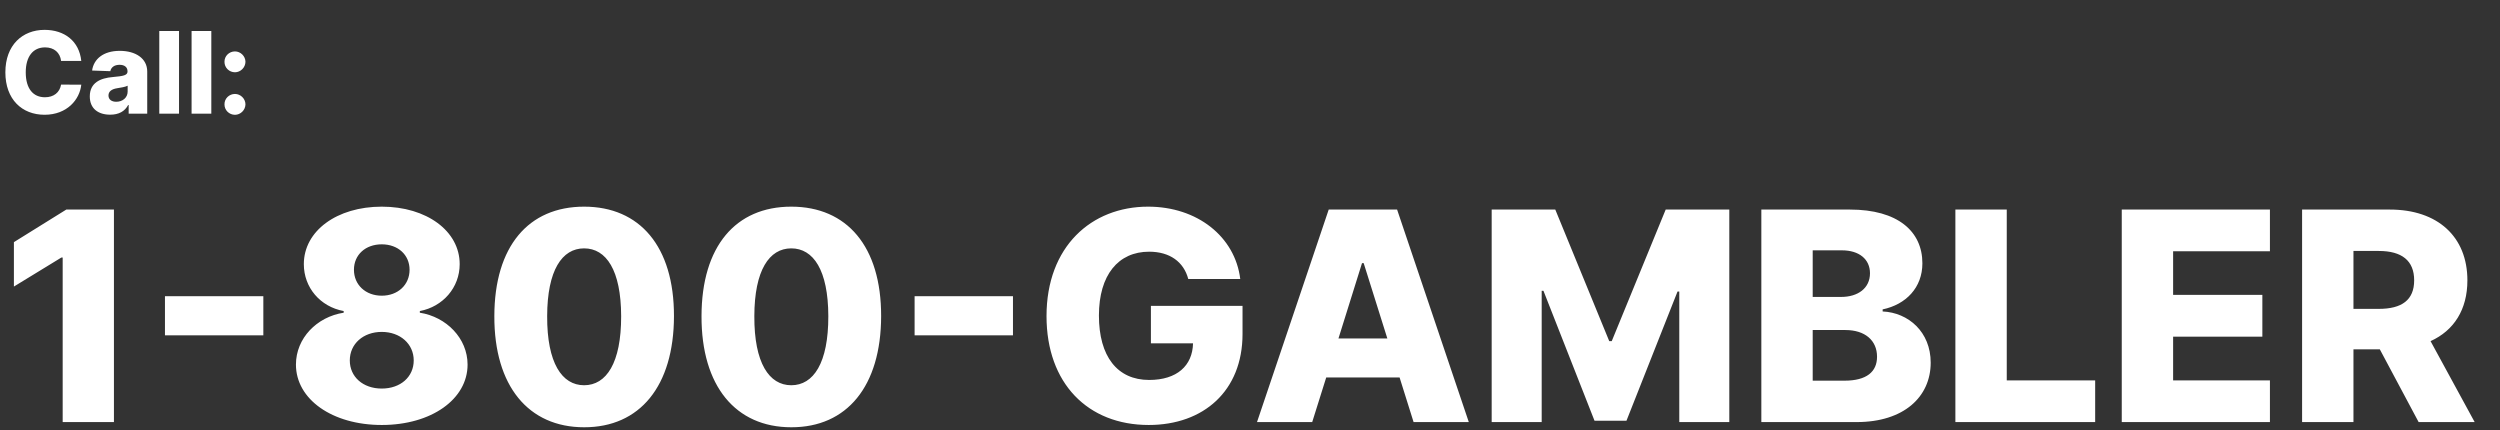 <svg width="308" height="53" viewBox="0 0 308 53" fill="none" xmlns="http://www.w3.org/2000/svg">
<rect x="0" y="0" width="308" height="53" fill="#333333" stroke="none"/>
<path d="M14.037 25.818H8.169L1.713 29.832V35.304L7.568 31.724H7.722V52H14.037V25.818ZM32.443 36.493H20.323V41.312H32.443V36.493ZM47.033 52.358C53.156 52.358 57.605 49.175 57.605 44.918C57.605 41.67 54.984 39.037 51.724 38.526V38.321C54.562 37.784 56.633 35.432 56.633 32.543C56.633 28.465 52.568 25.46 47.033 25.46C41.497 25.46 37.432 28.452 37.432 32.543C37.432 35.432 39.452 37.784 42.341 38.321V38.526C39.03 39.037 36.46 41.67 36.46 44.918C36.46 49.175 40.909 52.358 47.033 52.358ZM47.033 47.871C44.706 47.871 43.095 46.413 43.095 44.406C43.095 42.361 44.757 40.891 47.033 40.891C49.308 40.891 50.97 42.374 50.97 44.406C50.97 46.426 49.347 47.871 47.033 47.871ZM47.033 36.429C45.038 36.429 43.606 35.087 43.606 33.233C43.606 31.392 45.026 30.101 47.033 30.101C49.04 30.101 50.459 31.405 50.459 33.233C50.459 35.099 49.014 36.429 47.033 36.429ZM71.962 52.639C78.814 52.652 83.02 47.59 83.033 38.947C83.046 30.357 78.814 25.46 71.962 25.46C65.109 25.46 60.916 30.344 60.903 38.947C60.878 47.564 65.109 52.639 71.962 52.639ZM71.962 47.462C69.239 47.462 67.385 44.726 67.41 38.947C67.423 33.284 69.251 30.599 71.962 30.599C74.685 30.599 76.513 33.284 76.526 38.947C76.538 44.726 74.697 47.462 71.962 47.462ZM97.485 52.639C104.337 52.652 108.543 47.59 108.556 38.947C108.569 30.357 104.337 25.46 97.485 25.46C90.633 25.46 86.44 30.344 86.427 38.947C86.401 47.564 90.633 52.639 97.485 52.639ZM97.485 47.462C94.762 47.462 92.908 44.726 92.934 38.947C92.947 33.284 94.775 30.599 97.485 30.599C100.208 30.599 102.036 33.284 102.049 38.947C102.062 44.726 100.221 47.462 97.485 47.462ZM124.798 36.493H112.679V41.312H124.798V36.493ZM146.394 34.371H152.799C152.159 29.155 147.506 25.46 141.446 25.46C134.453 25.46 128.931 30.382 128.931 38.947C128.931 47.231 134.019 52.358 141.523 52.358C148.26 52.358 153.08 48.178 153.08 41.146V37.682H141.792V42.297H146.982C146.918 45.058 145 46.81 141.574 46.81C137.65 46.81 135.387 43.908 135.387 38.871C135.387 33.872 137.777 31.009 141.574 31.009C144.105 31.009 145.831 32.249 146.394 34.371ZM161.664 52L163.39 46.503H172.429L174.154 52H180.956L172.122 25.818H163.697L154.863 52H161.664ZM164.899 41.696L167.801 32.415H168.005L170.92 41.696H164.899ZM183.775 25.818V52H189.936V35.828H190.154L196.444 51.834H200.381L206.671 35.918H206.888V52H213.05V25.818H205.213L198.566 42.028H198.259L191.611 25.818H183.775ZM216.997 52H228.746C234.537 52 237.861 48.906 237.861 44.675C237.861 40.891 235.112 38.513 231.942 38.372V38.117C234.818 37.516 236.838 35.432 236.838 32.44C236.838 28.49 233.795 25.818 227.915 25.818H216.997V52ZM223.325 46.899V40.66H227.352C229.768 40.66 231.251 41.939 231.251 43.946C231.251 45.8 229.973 46.899 227.237 46.899H223.325ZM223.325 36.582V30.842H226.93C229.04 30.842 230.382 31.929 230.382 33.668C230.382 35.508 228.899 36.582 226.828 36.582H223.325ZM240.903 52H258.124V46.861H247.232V25.818H240.903V52ZM261.4 52H279.655V46.861H267.728V41.479H278.722V36.327H267.728V30.957H279.655V25.818H261.4V52ZM283.618 52H289.946V43.038H293.194L297.975 52H304.878L299.445 42.028C302.321 40.724 303.983 38.155 303.983 34.537C303.983 29.155 300.314 25.818 294.434 25.818H283.618V52ZM289.946 38.053V30.919H293.066C295.904 30.919 297.425 32.108 297.425 34.537C297.425 36.966 295.904 38.053 293.066 38.053H289.946Z" fill="white"/>
<path d="M10.013 7.507C9.764 5.071 7.95 3.679 5.489 3.679C2.774 3.679 0.661 5.543 0.661 8.909C0.661 12.26 2.724 14.139 5.489 14.139C8.283 14.139 9.829 12.24 10.013 10.435L7.527 10.421C7.353 11.4 6.617 11.982 5.538 11.982C4.087 11.982 3.172 10.932 3.172 8.909C3.172 6.965 4.067 5.837 5.553 5.837C6.672 5.837 7.403 6.488 7.527 7.507H10.013ZM13.574 14.129C14.638 14.129 15.373 13.717 15.791 12.936H15.851V14H18.138V8.81C18.138 7.194 16.701 6.264 14.757 6.264C12.704 6.264 11.54 7.298 11.346 8.69L13.589 8.77C13.693 8.283 14.096 7.984 14.737 7.984C15.334 7.984 15.711 8.273 15.711 8.785V8.81C15.711 9.277 15.204 9.376 13.902 9.491C12.356 9.62 11.063 10.192 11.063 11.882C11.063 13.393 12.112 14.129 13.574 14.129ZM14.324 12.538C13.763 12.538 13.365 12.27 13.365 11.763C13.365 11.271 13.753 10.972 14.444 10.868C14.896 10.803 15.453 10.704 15.726 10.56V11.286C15.726 12.031 15.1 12.538 14.324 12.538ZM22.055 3.818H19.624V14H22.055V3.818ZM26.034 3.818H23.603V14H26.034V3.818ZM28.948 8.904C29.629 8.904 30.231 8.327 30.241 7.612C30.231 6.906 29.629 6.334 28.948 6.334C28.232 6.334 27.646 6.906 27.656 7.612C27.646 8.327 28.232 8.904 28.948 8.904ZM28.948 14.144C29.629 14.144 30.231 13.568 30.241 12.852C30.231 12.146 29.629 11.574 28.948 11.574C28.232 11.574 27.646 12.146 27.656 12.852C27.646 13.568 28.232 14.144 28.948 14.144Z" fill="white"/>
</svg>
